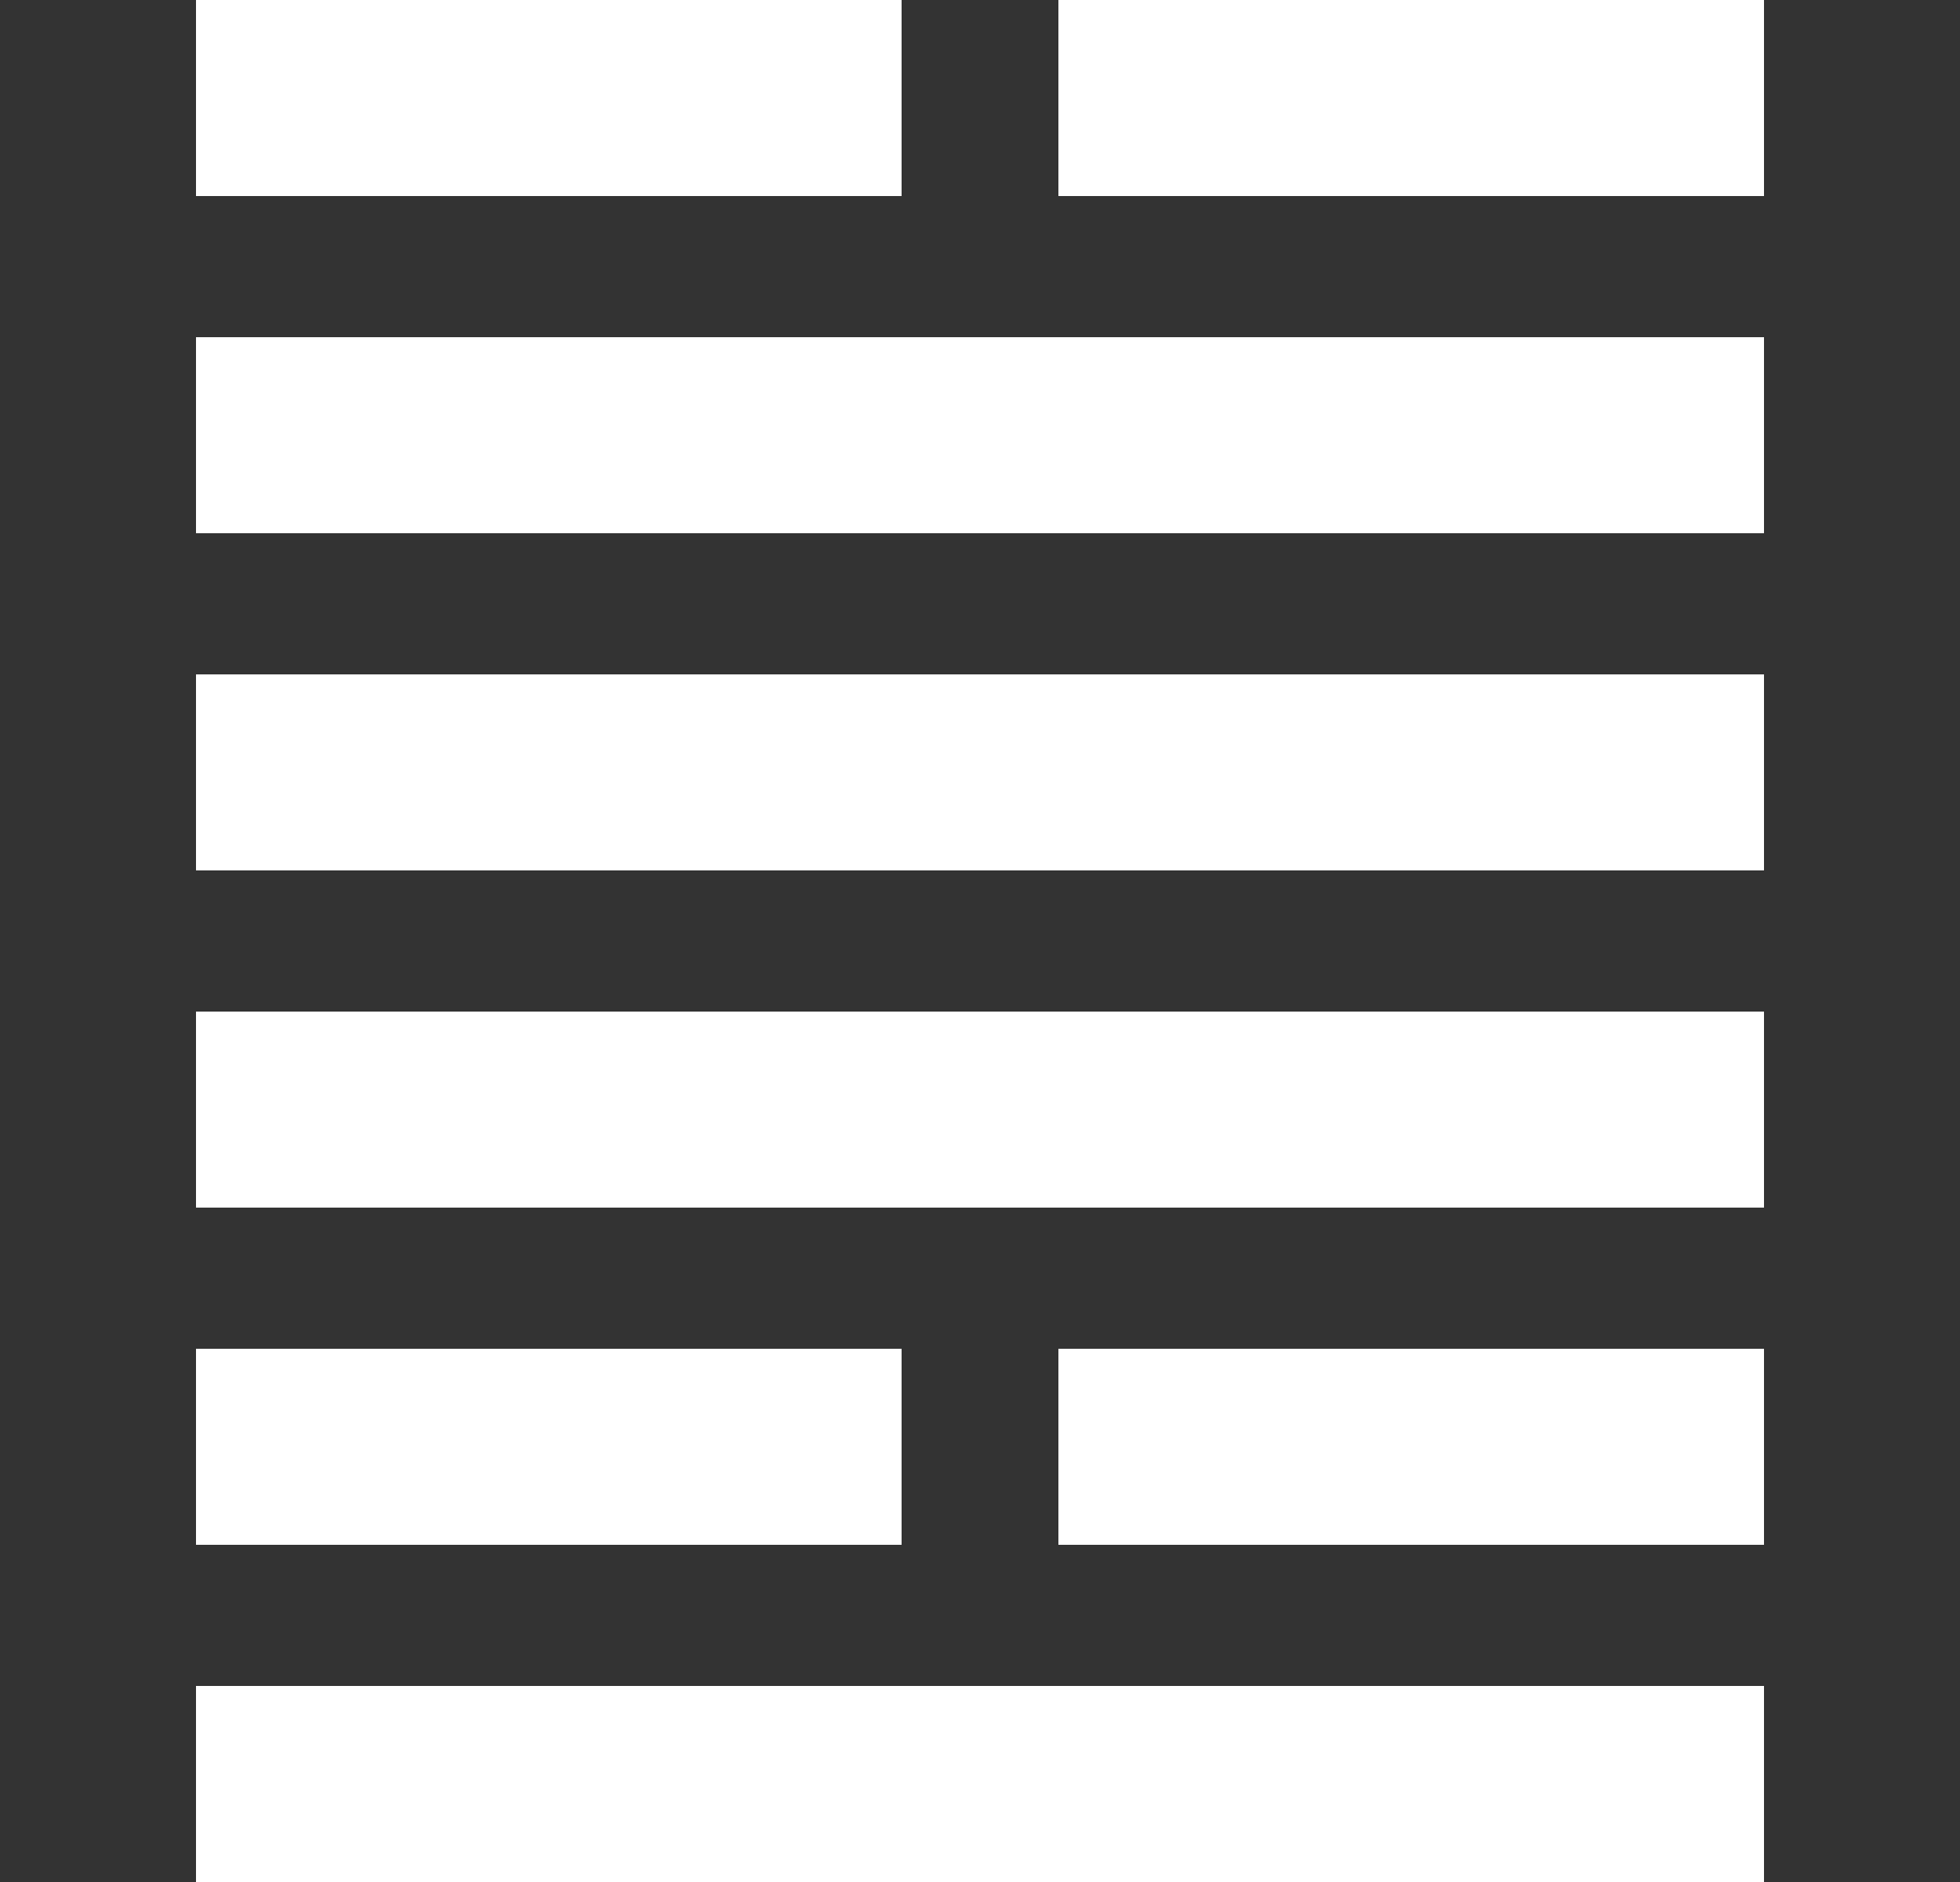 <svg width="250" height="240" xmlns="http://www.w3.org/2000/svg">
  <rect width="100%" height="100%" fill="#333333" stroke="none"/>
  <rect x="25.0" y="0" width="90.0" height="25" fill="white" />
  <rect x="135.0" y="0" width="90.0" height="25" fill="white" />
  <rect x="25.0" y="43" width="200" height="25" fill="white" />
  <rect x="25.0" y="86" width="200" height="25" fill="white" />
  <rect x="25.0" y="129" width="200" height="25" fill="white" />
  <rect x="25.0" y="172" width="90.0" height="25" fill="white" />
  <rect x="135.0" y="172" width="90.0" height="25" fill="white" />
  <rect x="25.0" y="215" width="200" height="25" fill="white" />
</svg>